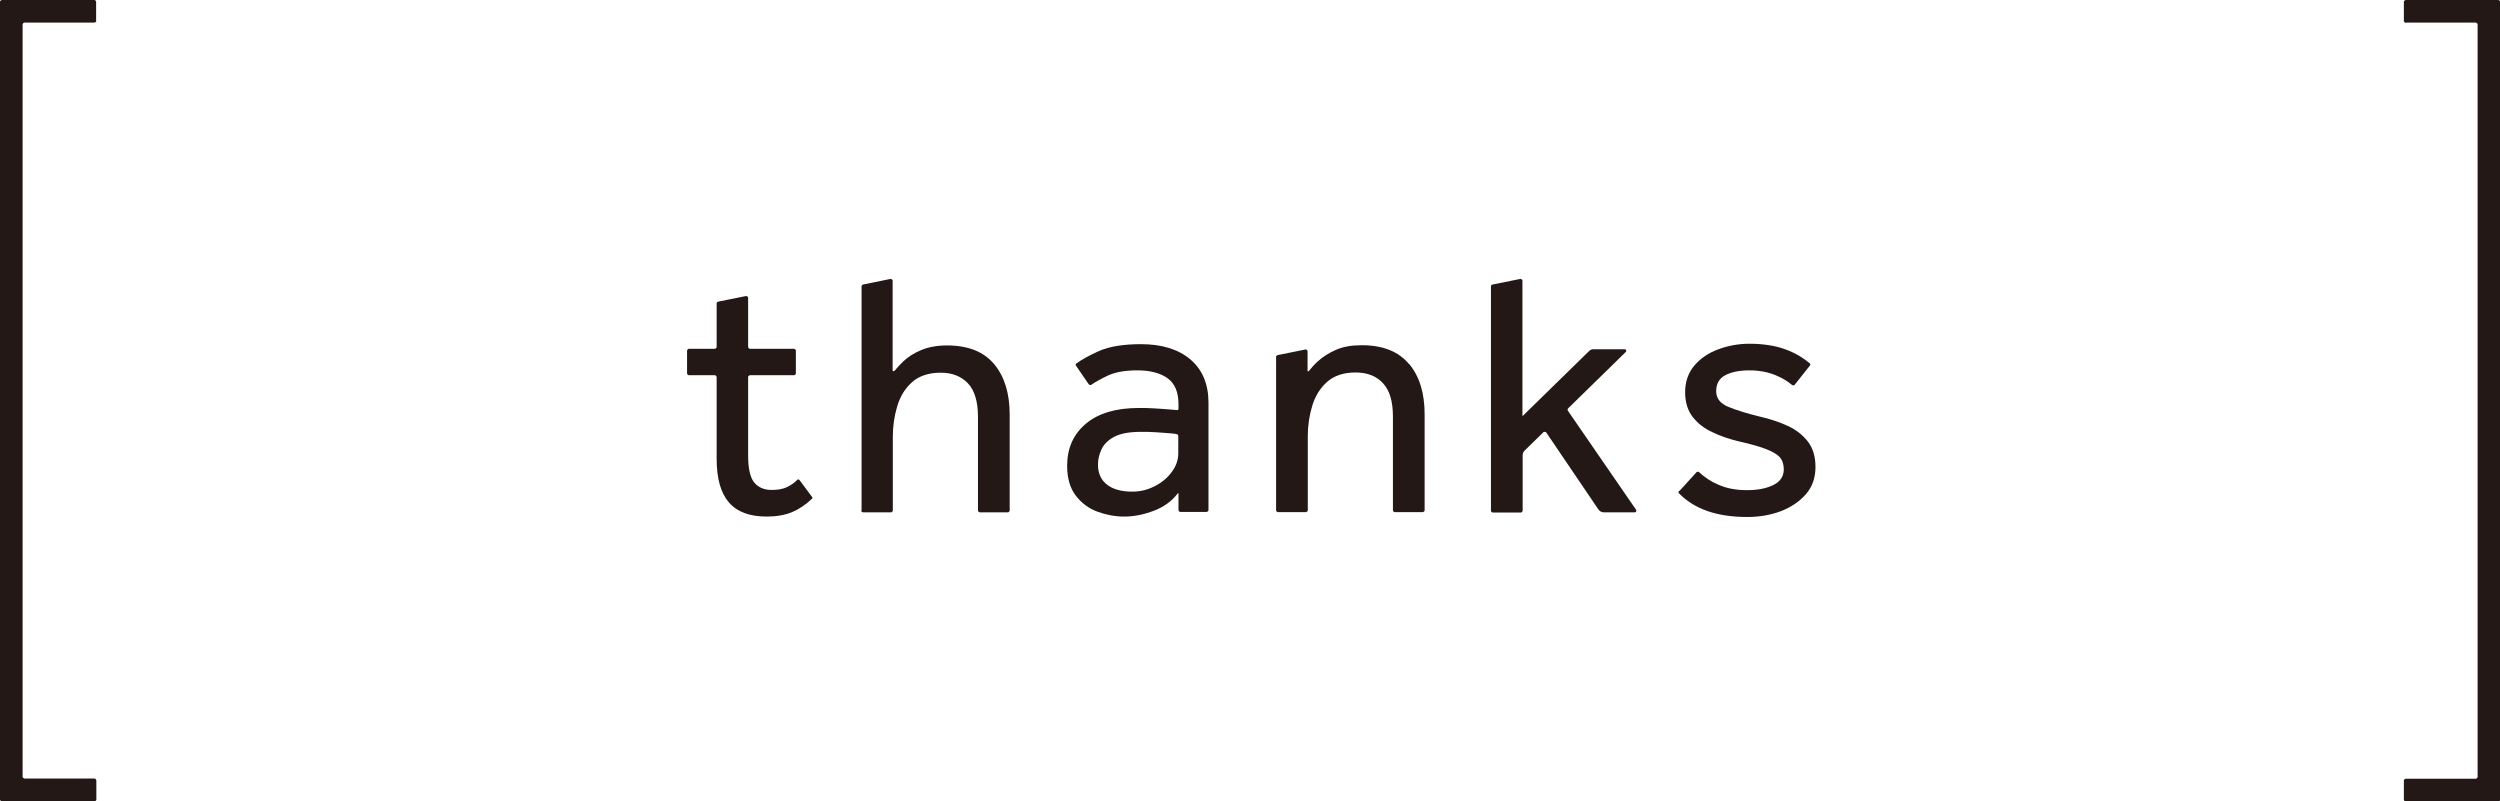 <svg xmlns="http://www.w3.org/2000/svg" id="_&#x30EC;&#x30A4;&#x30E4;&#x30FC;_2" data-name="&#x30EC;&#x30A4;&#x30E4;&#x30FC;_2" viewBox="0 0 118.33 37.92"><defs><style>      .cls-1 {        fill: #231815;      }    </style></defs><g id="SP&#x30E1;&#x30A4;&#x30F3;"><g><path class="cls-1" d="M33.92,21.71v-3.87s-.03-.08-.08-.08h-1.24s-.08-.03-.08-.08v-1.09s.03-.08.08-.08h1.24s.08-.03.08-.08v-2.08s.03-.07.06-.07l1.34-.27s.09.03.09.07v2.35s.03.08.08.08h2.1s.08.03.08.08v1.09s-.03.08-.08.08h-2.1s-.08.03-.08.08v3.72c0,.62.1,1.05.29,1.28.19.23.47.35.82.35.29,0,.53-.04.72-.13.17-.08.34-.19.5-.35.05-.05.08,0,.1.01,0,0,.5.67.61.82.01.02.01.04,0,.05-.31.3-.63.51-.96.65-.34.14-.74.21-1.2.21-.81,0-1.4-.22-1.79-.67-.39-.45-.58-1.14-.58-2.07Z"></path><path class="cls-1" d="M40.78,24.16v-10.62s.03-.07.06-.07l1.32-.27s.09.03.09.07v4.26s0,.1.12-.01c.11-.14.25-.28.4-.43.22-.2.49-.38.83-.52.34-.14.74-.22,1.22-.22,1.01,0,1.75.3,2.24.89.49.59.73,1.39.73,2.38v4.55s-.03.08-.08.08h-1.34s-.08-.03-.08-.08v-4.44c0-.72-.16-1.25-.47-1.58-.32-.34-.75-.51-1.3-.51s-1.01.15-1.34.44c-.33.29-.57.67-.71,1.14s-.21.95-.21,1.44v3.51s-.03.08-.08.08h-1.34s-.08-.03-.08-.08Z"></path><path class="cls-1" d="M70.57,24.16v-10.62s.03-.07.06-.07l1.34-.27s.09.03.09.07v6.43l3.15-3.08c.06-.06.13-.09.21-.09h1.48c.07,0,.1.08.05.13l-2.74,2.68s-.03.07,0,.1l3.23,4.69c.03.05,0,.12-.06.12h-1.47c-.1,0-.19-.05-.25-.13l-2.48-3.66s-.08-.04-.12-.01l-.9.88c-.06.06-.09.14-.09.22v2.63s-.03.08-.08.08h-1.34s-.08-.03-.08-.08Z"></path><path class="cls-1" d="M79.5,23.23l.81-.89s.07-.03.1,0c.27.25.58.46.94.61.39.17.83.25,1.34.25s.91-.08,1.24-.24c.33-.16.5-.41.5-.75,0-.24-.07-.44-.2-.58-.13-.14-.36-.27-.68-.39-.32-.12-.76-.24-1.33-.37-.4-.1-.79-.23-1.16-.41-.38-.17-.69-.41-.93-.71-.24-.3-.37-.7-.37-1.19s.15-.92.44-1.26c.29-.34.67-.6,1.14-.77.46-.17.95-.26,1.46-.26.65,0,1.22.09,1.69.26.45.16.84.39,1.17.67.03.03.04.08,0,.11l-.72.91s-.07.04-.11.01c-.22-.19-.49-.35-.81-.48-.35-.14-.75-.22-1.22-.22s-.86.08-1.14.23c-.29.15-.43.41-.43.76,0,.33.19.58.58.74.39.16.88.31,1.49.46.49.11.93.26,1.32.44.39.18.71.43.95.74s.36.71.36,1.21-.15.94-.46,1.29-.7.61-1.19.8c-.49.18-1.01.27-1.58.27-1.43,0-2.5-.37-3.23-1.12-.03-.03-.03-.08,0-.11Z"></path><path class="cls-1" d="M4.55.99V.08S4.52,0,4.48,0H.08s-.08.03-.08.08v37.77s.03.08.08.08h4.4s.08-.03.08-.08v-.92s-.03-.08-.08-.08H1.15s-.08-.03-.08-.08V1.15s.03-.08.08-.08h3.33s.08-.03.08-.08Z"></path><path class="cls-1" d="M113.86,1.07h3.33s.08.03.08.08v35.63s-.03.08-.08.08h-3.33s-.08.03-.08.08v.92s.03.08.08.08h4.4s.08-.03.08-.08V.08S118.3,0,118.26,0h-4.4s-.08.03-.08.08v.92s.03.08.08.08Z"></path><path class="cls-1" d="M66.69,17.23c-.49-.59-1.23-.89-2.24-.89-.48,0-.88.07-1.22.22-.34.15-.62.33-.84.53-.18.16-.32.32-.44.47-.07.07-.06-.05-.06-.05v-.9s-.04-.08-.09-.07l-1.34.27s-.06.04-.06.07v7.28s.03.08.08.08h1.34s.08-.03.08-.08v-3.51c0-.5.07-.98.21-1.44.14-.46.37-.84.71-1.14.33-.29.78-.44,1.34-.44s.99.17,1.3.51c.32.34.47.87.47,1.58v4.44s.03.08.08.08h1.34s.08-.03.08-.08v-4.55c0-1-.24-1.79-.73-2.38Z"></path><path class="cls-1" d="M57.2,22.59v-3.53c0-.88-.29-1.57-.86-2.05s-1.35-.72-2.34-.72c-.83,0-1.49.11-1.97.32-.45.2-.82.4-1.09.6-.03.02-.04.07-.01.1l.61.89s.07.04.1.02c.22-.15.49-.3.81-.45.35-.16.81-.24,1.39-.24s1.07.12,1.42.37c.35.25.52.66.52,1.24v.21s0,.07-.07.06c-.08,0-.19-.02-.35-.03-.21-.02-.45-.03-.71-.05-.26-.02-.51-.02-.75-.02-1.08,0-1.92.25-2.51.75-.59.5-.88,1.16-.88,1.99,0,.59.14,1.06.41,1.41.27.35.61.61,1.03.76.41.15.83.23,1.25.23.49,0,.97-.1,1.45-.29.46-.18.82-.45,1.09-.8.03-.04.04,0,.04,0v.79s.03.08.08.08h1.26s.08-.03.08-.08v-1.57h0ZM55.77,21.46c0,.31-.1.6-.31.88-.2.28-.47.5-.8.67-.33.17-.68.26-1.07.26-.51,0-.91-.11-1.19-.33-.29-.22-.43-.54-.43-.95,0-.23.05-.47.16-.71.11-.24.3-.44.6-.6.29-.16.72-.24,1.27-.24.23,0,.47,0,.72.02.25.02.47.03.67.05.14.01.24.02.31.04.08.01.07.12.07.12v.78Z"></path></g></g></svg>